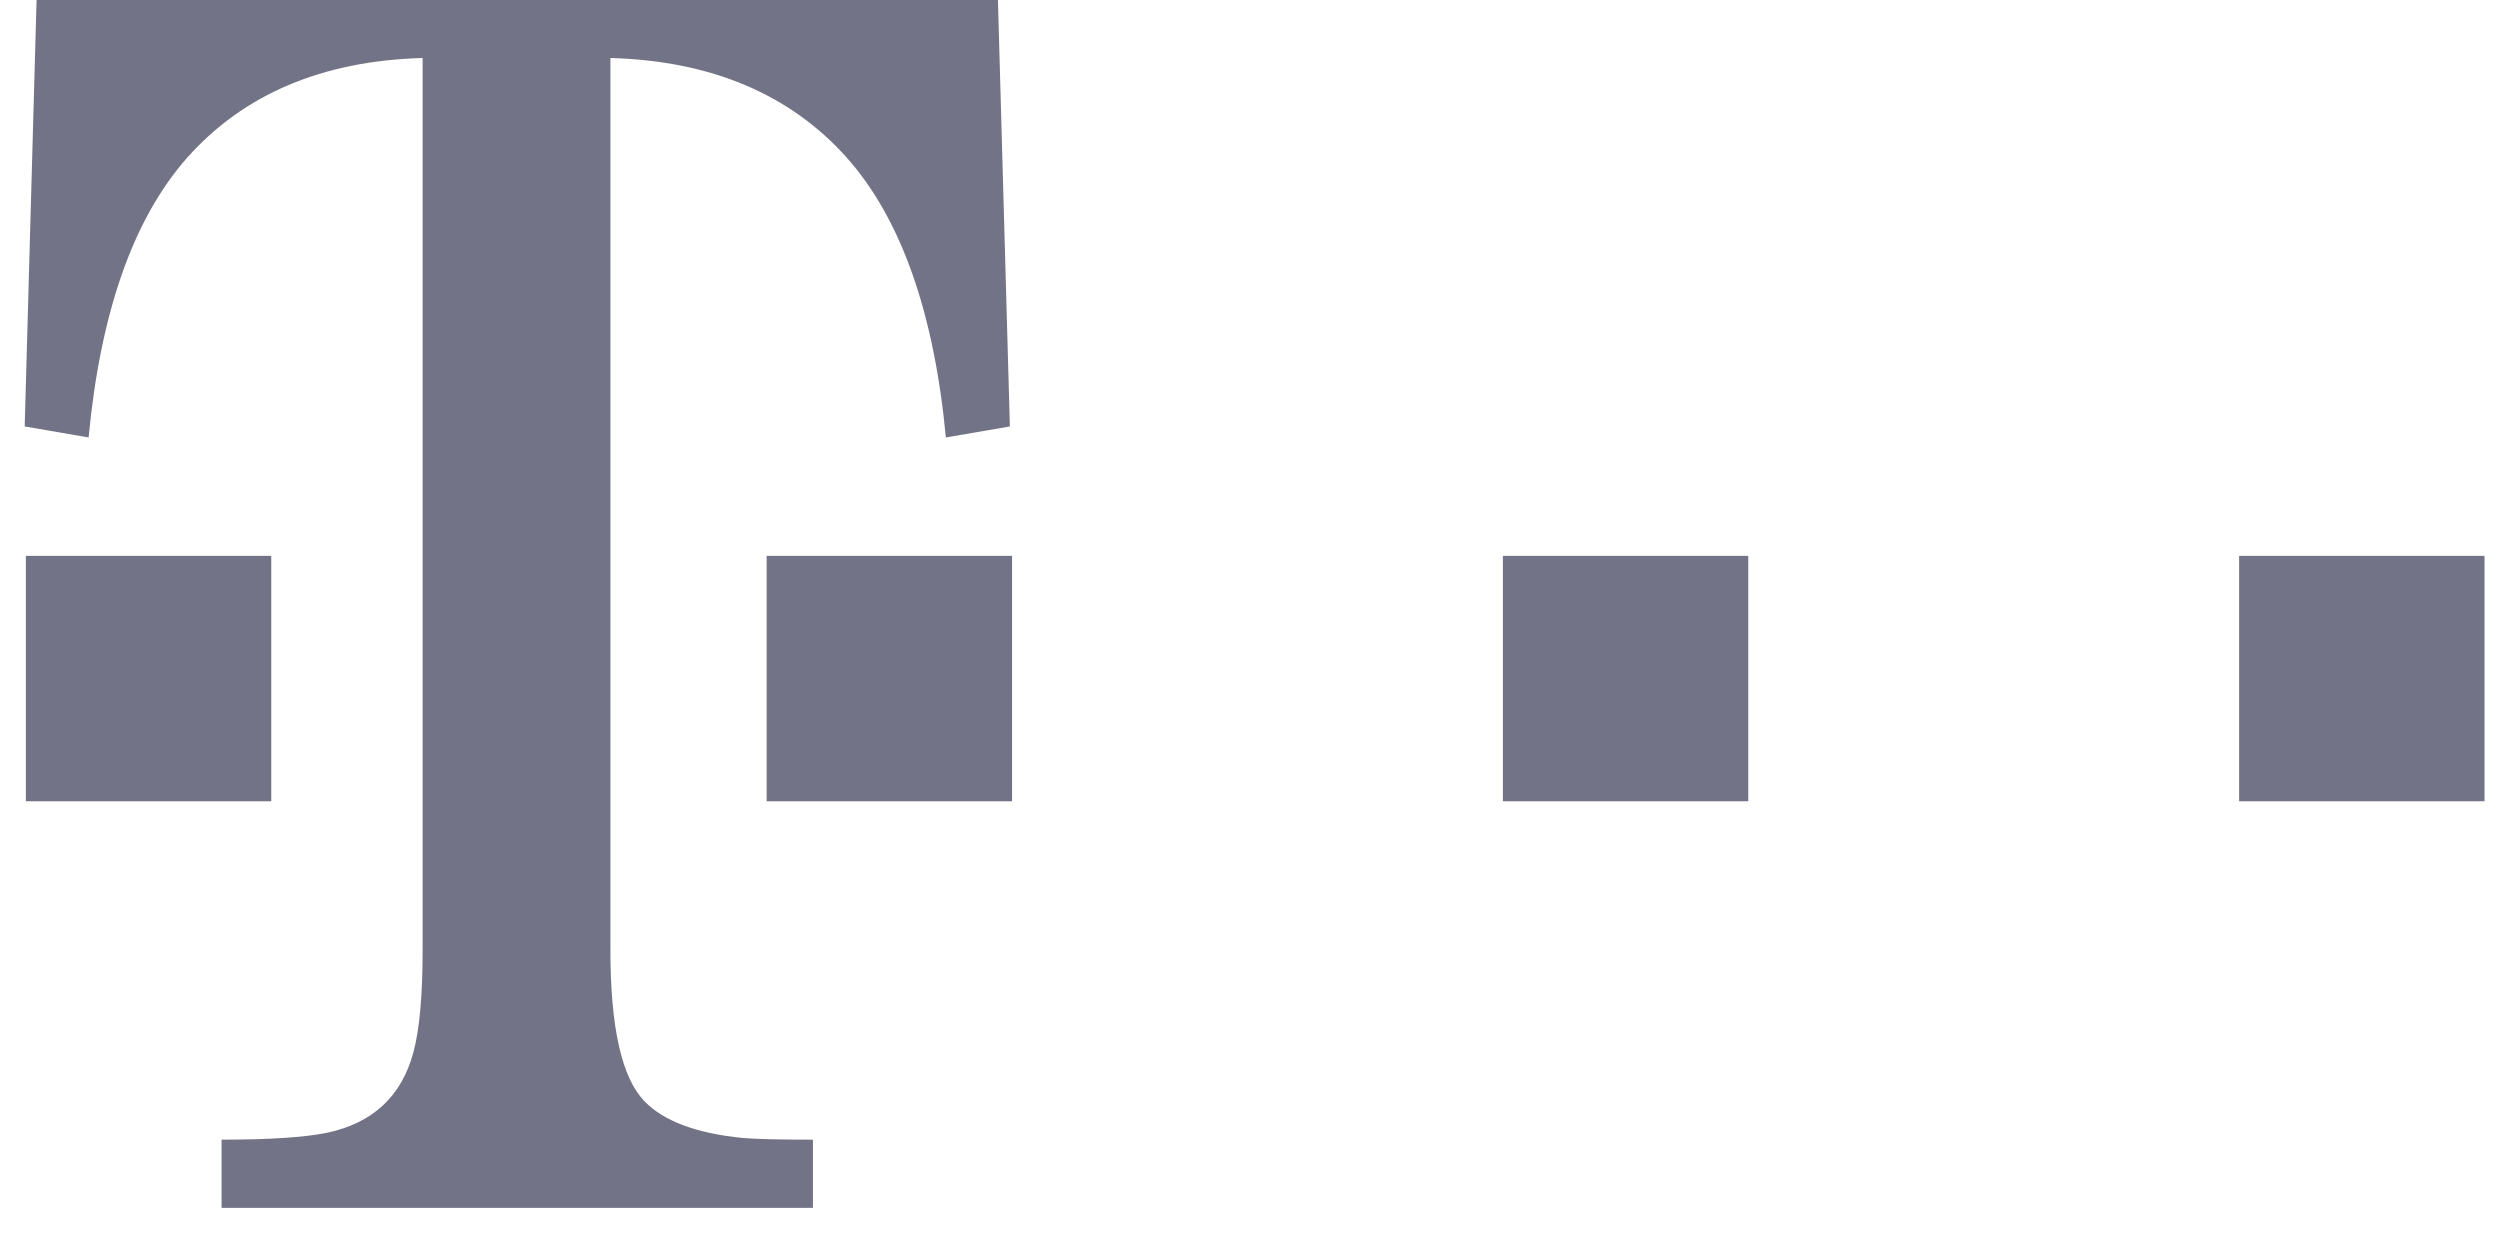 <?xml version="1.0" encoding="UTF-8"?>
<svg width="81px" height="40px" viewBox="0 0 81 40" version="1.1" xmlns="http://www.w3.org/2000/svg" xmlns:xlink="http://www.w3.org/1999/xlink">
    <title>Telekom_Logo_2013</title>
    <g id="Page-1" stroke="none" stroke-width="1" fill="none" fill-rule="evenodd">
        <g id="altron-datova-centra-klienti-3" transform="translate(-38, -12)" fill="#737387" fill-rule="nonzero">
            <g id="Telekom_Logo_2013" transform="translate(38.8, 12)">
                <path d="M71.747,18.01 L79.699,18.01 L79.699,25.962 L71.747,25.962 L71.747,18.01 Z M47.894,18.01 L55.844,18.01 L55.844,25.962 L47.894,25.962 L47.894,18.01 Z M24.039,18.01 L31.991,18.01 L31.991,25.962 L24.039,25.962 L24.039,18.01 Z M18.977,30.769 C18.977,33.291 19.346,34.929 20.084,35.683 C20.709,36.327 21.774,36.723 23.266,36.87 C23.709,36.908 24.468,36.925 25.539,36.925 L25.539,39.135 L6.379,39.135 L6.379,36.925 C7.918,36.925 9.052,36.852 9.786,36.704 C11.27,36.392 12.206,35.527 12.59,34.109 C12.791,33.374 12.893,32.26 12.893,30.769 L12.893,1.879 C9.642,1.971 7.1,3.047 5.264,5.11 C3.521,7.084 2.457,10.105 2.071,14.174 L0,13.817 L0.385,0 L31.533,0 L31.92,13.817 L29.846,14.174 C29.461,10.105 28.388,7.084 26.638,5.11 C24.793,3.047 22.239,1.971 18.977,1.879 L18.977,30.769 L18.977,30.769 Z M0.038,18.01 L7.989,18.01 L7.989,25.962 L0.038,25.962 L0.038,18.01 Z" id="path108"></path>
            </g>
        </g>
    </g>
</svg>